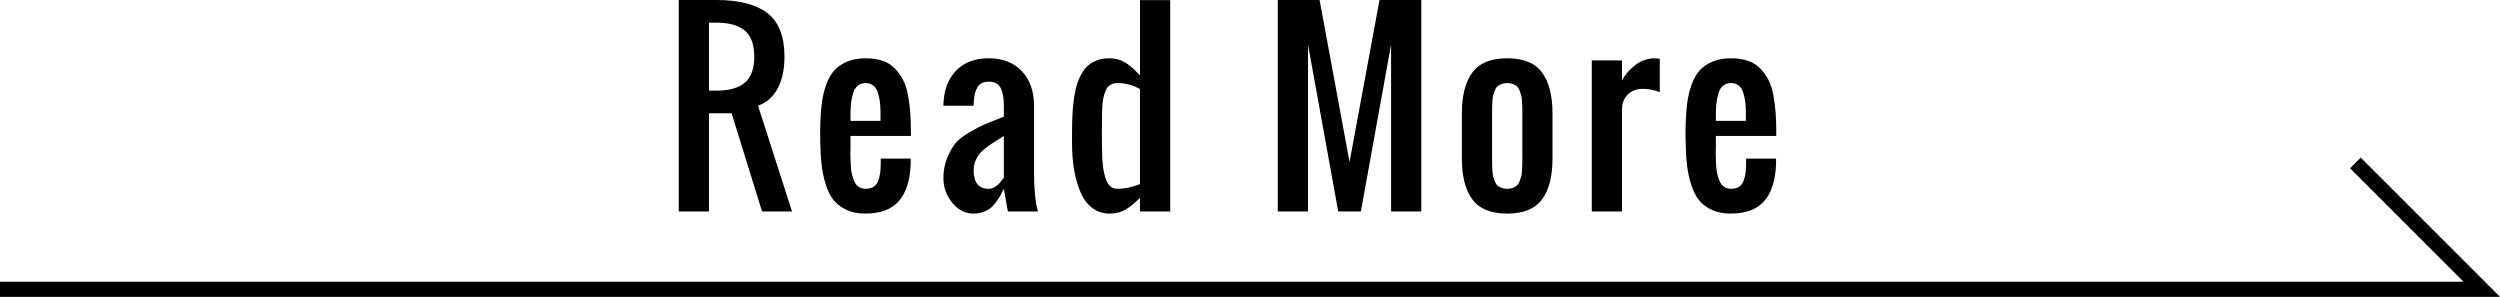 <?xml version="1.0" encoding="UTF-8"?>
<svg id="_レイヤー_2" xmlns="http://www.w3.org/2000/svg" version="1.1" viewBox="0 0 165.509 19.653">
  <!-- Generator: Adobe Illustrator 29.2.1, SVG Export Plug-In . SVG Version: 2.1.0 Build 116)  -->
  <defs>
    <style>
      .st0 {
        fill: none;
        stroke: #000;
        stroke-miterlimit: 10;
      }
    </style>
  </defs>
  <g id="WORD">
    <g>
      <g>
        <path d="M44.935,14V0h2.5c1.489,0,2.612.289,3.367.867s1.133,1.539,1.133,2.883c0,.833-.148,1.531-.445,2.094s-.731.948-1.305,1.156l2.25,7h-1.984l-2.016-6.5h-1.5v6.5h-2ZM46.935,6h.5c.833,0,1.458-.176,1.875-.527s.625-.926.625-1.723-.208-1.371-.625-1.723-1.042-.527-1.875-.527h-.5v4.5Z"/>
        <path d="M57.293,14.141c-.484,0-.905-.083-1.262-.25s-.641-.384-.852-.652c-.211-.268-.382-.612-.512-1.031-.13-.419-.22-.838-.27-1.258-.05-.419-.079-.907-.09-1.465-.016-.438-.016-.875,0-1.312.016-.521.051-.983.105-1.387.055-.403.149-.795.285-1.176.136-.38.312-.692.527-.938.216-.245.5-.441.852-.59s.762-.223,1.23-.223c.427,0,.804.056,1.129.168.325.112.597.281.812.508s.396.478.539.754c.144.276.251.611.324,1.004.073.394.124.78.152,1.16.028.38.043.818.043,1.312v.234h-4v.82c-.011.193-.012.392-.004.598.008.206.017.408.027.605.011.198.039.387.086.566s.104.337.172.473c.067.136.163.242.285.32s.267.117.434.117c.208,0,.38-.04.516-.121.136-.081.235-.202.301-.363.065-.161.11-.323.137-.484.026-.161.042-.364.047-.609v-.422h1.984v.398c-.047,1.068-.31,1.875-.789,2.422s-1.216.82-2.211.82l-0-0ZM56.309,8h1.984v-.602c-.005-.266-.021-.497-.047-.695-.026-.198-.071-.396-.137-.594-.065-.198-.165-.349-.301-.453-.136-.104-.302-.156-.5-.156-.203,0-.374.055-.512.164s-.239.267-.305.473c-.065.206-.11.408-.137.605-.026.198-.042.435-.047.711v.547l0-0Z"/>
        <path d="M64.457,14.141c-.558,0-1.03-.241-1.418-.723-.388-.481-.582-1.024-.582-1.629,0-.484.082-.924.246-1.32.164-.396.337-.712.52-.949.183-.237.487-.481.914-.734.427-.252.75-.426.969-.52s.599-.247,1.141-.461c.094-.036.164-.065.211-.086v-.719c0-.505-.07-.897-.211-1.176-.141-.278-.403-.418-.789-.418-.344,0-.59.119-.738.355-.148.237-.233.564-.254.98-.005.058-.008.144-.008.258h-2c.011-.958.278-1.721.805-2.289.526-.567,1.258-.852,2.195-.852.933,0,1.665.288,2.199.863.534.576.801,1.335.801,2.277v4.5c0,1.042.086,1.875.258,2.5h-1.992l-.266-1.5c-.104.208-.188.37-.254.484-.065.115-.16.257-.285.426-.125.169-.25.3-.375.391-.125.091-.281.171-.469.238s-.394.102-.617.102l0.0 0ZM65.457,12.5c.141,0,.277-.042.41-.125.133-.083.233-.164.301-.242s.151-.182.25-.312c.016-.026.028-.044.039-.055v-2.766c-.083.058-.222.146-.414.266-.192.12-.347.218-.461.293-.114.076-.253.18-.414.312s-.286.261-.375.383c-.089.123-.167.272-.234.449-.067.177-.102.362-.102.555,0,.828.333,1.242,1,1.242Z"/>
        <path d="M73.471,14.141c-.442,0-.829-.125-1.16-.375s-.586-.588-.766-1.016c-.18-.427-.313-.871-.402-1.332s-.144-.957-.164-1.488c-.011-.245-.011-.844,0-1.797.011-.344.026-.655.047-.934.021-.278.056-.569.105-.871.05-.302.112-.569.188-.801.075-.231.176-.456.301-.672.125-.216.271-.395.438-.535s.367-.252.602-.336c.234-.083.495-.125.781-.125.224,0,.434.03.629.09.195.06.382.154.559.281.177.128.319.241.426.34.106.099.246.24.418.422V.008h2v13.992h-2v-.906c-.302.312-.609.565-.922.758s-.672.289-1.078.289l-0.0 0ZM73.971,12.5c.484,0,.984-.104,1.5-.312v-6.289c-.448-.266-.948-.398-1.5-.398-.198,0-.364.048-.5.145-.136.097-.237.237-.305.422-.067.185-.117.375-.148.57s-.05.426-.055.691c-.021,1.167-.021,2.091,0,2.773.005.333.023.63.055.891.031.261.082.512.152.754s.173.429.309.559c.136.13.3.195.492.195Z"/>
        <path d="M84.595,14V0h2.766l1.984,10.719,1.984-10.719h2.766v14h-2V2.953l-2,11.047h-1.5l-2-11.047v11.047h-2Z"/>
        <path d="M102.086,13.203c-.464.625-1.231.938-2.305.938s-1.841-.312-2.305-.938-.695-1.526-.695-2.703v-3c0-1.177.231-2.078.695-2.703s1.231-.938,2.305-.938,1.841.312,2.305.938.695,1.526.695,2.703v3c0,1.177-.231,2.078-.695,2.703ZM99.411,12.438c.106.042.23.062.371.062s.265-.021.371-.062c.106-.042.195-.092.266-.152.07-.06.129-.148.176-.266s.083-.22.109-.309c.026-.088.044-.216.055-.383.011-.167.017-.298.02-.395.003-.096.004-.241.004-.434v-3c0-.192-.001-.337-.004-.434-.003-.096-.009-.228-.02-.395-.011-.167-.028-.294-.055-.383-.026-.088-.062-.191-.109-.309s-.105-.206-.176-.266c-.07-.06-.159-.11-.266-.152-.106-.042-.23-.062-.371-.062s-.265.021-.371.062c-.106.042-.195.093-.266.152-.07.06-.129.148-.176.266s-.083.22-.109.309c-.026.089-.044.216-.055.383-.011.167-.017.298-.02.395-.003.097-.004.241-.004.434v3c0,.193.001.337.004.434.003.097.009.228.02.395.011.167.028.294.055.383.026.089.062.191.109.309s.105.206.176.266c.07.06.159.111.266.152Z"/>
        <path d="M105.382,14V4h2v1.336c.203-.396.499-.741.887-1.035.388-.294.819-.441,1.293-.441.016,0,.122.011.32.031v2.211c-.37-.146-.739-.219-1.109-.219-.417,0-.753.125-1.008.375s-.383.581-.383.992v6.75s-2,0-2,0Z"/>
        <path d="M114.584,14.141c-.484,0-.905-.083-1.262-.25s-.641-.384-.852-.652c-.211-.268-.382-.612-.512-1.031-.13-.419-.22-.838-.27-1.258-.05-.419-.079-.907-.09-1.465-.016-.438-.016-.875,0-1.312.016-.521.051-.983.105-1.387.055-.403.149-.795.285-1.176.136-.38.312-.692.527-.938.216-.245.5-.441.852-.59s.762-.223,1.23-.223c.427,0,.804.056,1.129.168.325.112.597.281.812.508s.396.478.539.754c.144.276.251.611.324,1.004.073.394.124.78.152,1.16.028.38.043.818.043,1.312v.234h-4v.82c-.011.193-.012.392-.004.598.008.206.017.408.027.605.011.198.039.387.086.566s.104.337.172.473c.067.136.163.242.285.32s.267.117.434.117c.208,0,.38-.04.516-.121.136-.081.235-.202.301-.363.065-.161.11-.323.137-.484.026-.161.042-.364.047-.609v-.422h1.984v.398c-.047,1.068-.31,1.875-.789,2.422s-1.216.82-2.211.82l-0-0ZM113.6,8h1.984v-.602c-.005-.266-.021-.497-.047-.695-.026-.198-.071-.396-.137-.594-.065-.198-.165-.349-.301-.453-.136-.104-.302-.156-.5-.156-.203,0-.374.055-.512.164s-.239.267-.305.473c-.065.206-.11.408-.137.605-.026.198-.042.435-.047.711v.547l0-0Z"/>
      </g>
      <polyline class="st0" points="0 19.153 164.302 19.153 155.935 10.787"/>
    </g>
  </g>
</svg>